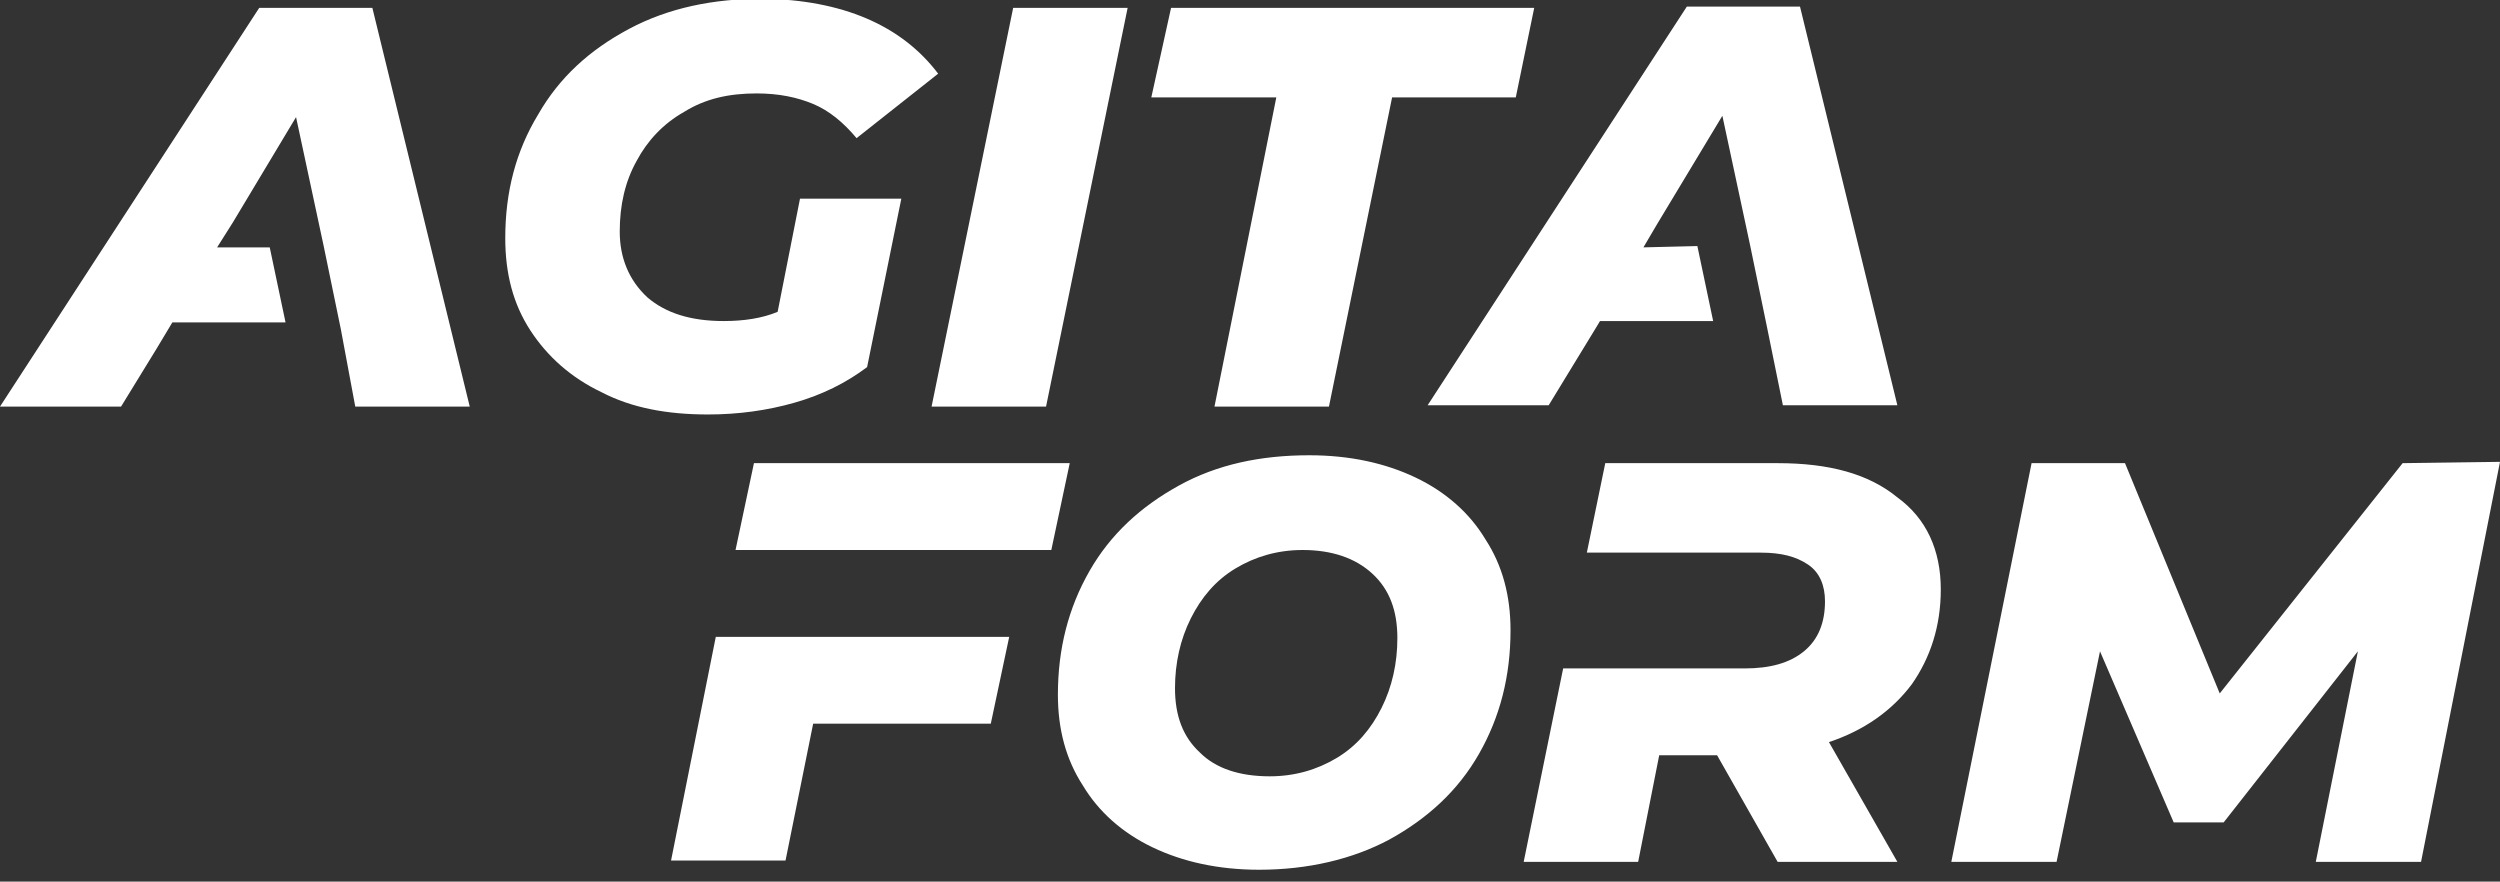 <?xml version="1.0" encoding="utf-8"?>
<!-- Generator: Adobe Illustrator 27.0.1, SVG Export Plug-In . SVG Version: 6.00 Build 0)  -->
<svg version="1.1" id="Calque_1" xmlns="http://www.w3.org/2000/svg" xmlns:xlink="http://www.w3.org/1999/xlink" x="0px" y="0px"
	 viewBox="0 0 190 67" style="enable-background:new 0 0 190 67;" xml:space="preserve">
<rect x="0" y="0" width="190" height="67" fill="#333333" stroke="none"/>
<style type="text/css">
	.st0{fill-rule:evenodd;clip-rule:evenodd;fill:#FFFFFF;}
</style>
<path class="st0" d="M95.7,66.1c-3.1,0-5.8-0.6-8.1-1.7c-2.3-1.1-4.1-2.7-5.3-4.7c-1.3-2-1.9-4.3-1.9-6.9c0-3.5,0.8-6.6,2.4-9.4
	s3.9-4.9,6.8-6.5s6.2-2.3,9.9-2.3c3.1,0,5.8,0.6,8.1,1.7c2.3,1.1,4.1,2.7,5.3,4.7c1.3,2,1.9,4.3,1.9,6.9c0,3.5-0.8,6.6-2.4,9.4
	s-3.9,4.9-6.8,6.5C102.8,65.3,99.4,66.1,95.7,66.1z M63.2,48.4h13.5L75.3,55H61.8l-2.1,10.4H51l3.4-17H63.2L63.2,48.4z M55.9,41.8
	h24l1.4-6.6h-24L55.9,41.8z M147.5,44.8c0,2.8-0.8,5.2-2.2,7.2c-1.5,2-3.6,3.5-6.3,4.4l5.2,9.1h-9.1l-4.6-8.1h-4.4l-1.6,8.1h-8.7
	l3-14.7h13.8c1.9,0,3.4-0.4,4.5-1.3c1.1-0.9,1.6-2.2,1.6-3.8c0-1.2-0.4-2.2-1.3-2.8c-0.9-0.6-2-0.9-3.6-0.9h-13.2l1.4-6.8h13.1
	c3.9,0,6.9,0.8,9.1,2.6C146.4,39.4,147.5,41.8,147.5,44.8z M190,35.1l-6,30.4h-8l3.2-16l-10.2,13h-3.8l-5.6-13l-3.3,16h-8l6.1-30.3
	h7.1l7.2,17.5l13.9-17.5L190,35.1L190,35.1z M96.5,59c1.9,0,3.6-0.5,5.1-1.4s2.6-2.2,3.4-3.8s1.2-3.4,1.2-5.3c0-2.1-0.6-3.7-1.9-4.9
	s-3.1-1.8-5.3-1.8c-1.9,0-3.6,0.5-5.1,1.4s-2.6,2.2-3.4,3.8s-1.2,3.4-1.2,5.3c0,2.1,0.6,3.7,1.9,4.9C92.4,58.4,94.2,59,96.5,59z"/>
<path class="st0" d="M97,7.4h-9.5L89,0.6h27.6l-1.4,6.8h-9.4L101,30.9h-8.7L97,7.4z M25.9,25l-1.3-6.3l-2.1-9.8l-4.8,8l-1.2,1.9h4
	l1.2,5.7h-8.6l-1.2,2l-2.7,4.4H0L19.7,0.6h8.6l7.4,30.3H27L25.9,25z M124.9,18.8l1-1.7l5-8.3l2.1,9.8l1.3,6.3l1.2,5.9h8.7l-7.4-30.3
	h-8.6l-19.7,30.3h9.2l3.6-5.9l0.3-0.5h8.6l-1.2-5.7L124.9,18.8z M60.8,15.1h7.7l-2.6,12.8c-1.6,1.2-3.4,2.1-5.5,2.7
	s-4.3,0.9-6.6,0.9c-3.1,0-5.8-0.5-8.1-1.7c-2.3-1.1-4.1-2.7-5.4-4.7c-1.3-2-1.9-4.3-1.9-7c0-3.5,0.8-6.6,2.5-9.4
	c1.6-2.8,3.9-4.9,6.9-6.5S54.2-0.1,58-0.1c6,0.1,10.5,2,13.3,5.7l-6.2,4.9c-1-1.2-2.1-2.1-3.3-2.6s-2.6-0.8-4.3-0.8
	c-2.1,0-3.9,0.4-5.5,1.4c-1.6,0.9-2.8,2.2-3.6,3.7c-0.9,1.6-1.3,3.4-1.3,5.4s0.7,3.7,2.1,5c1.4,1.2,3.3,1.8,5.8,1.8
	c1.5,0,2.9-0.2,4.1-0.7L60.8,15.1z M77,0.6l-6.2,30.3h8.7l6.2-30.3C85.7,0.6,77,0.6,77,0.6z"/>
</svg>
